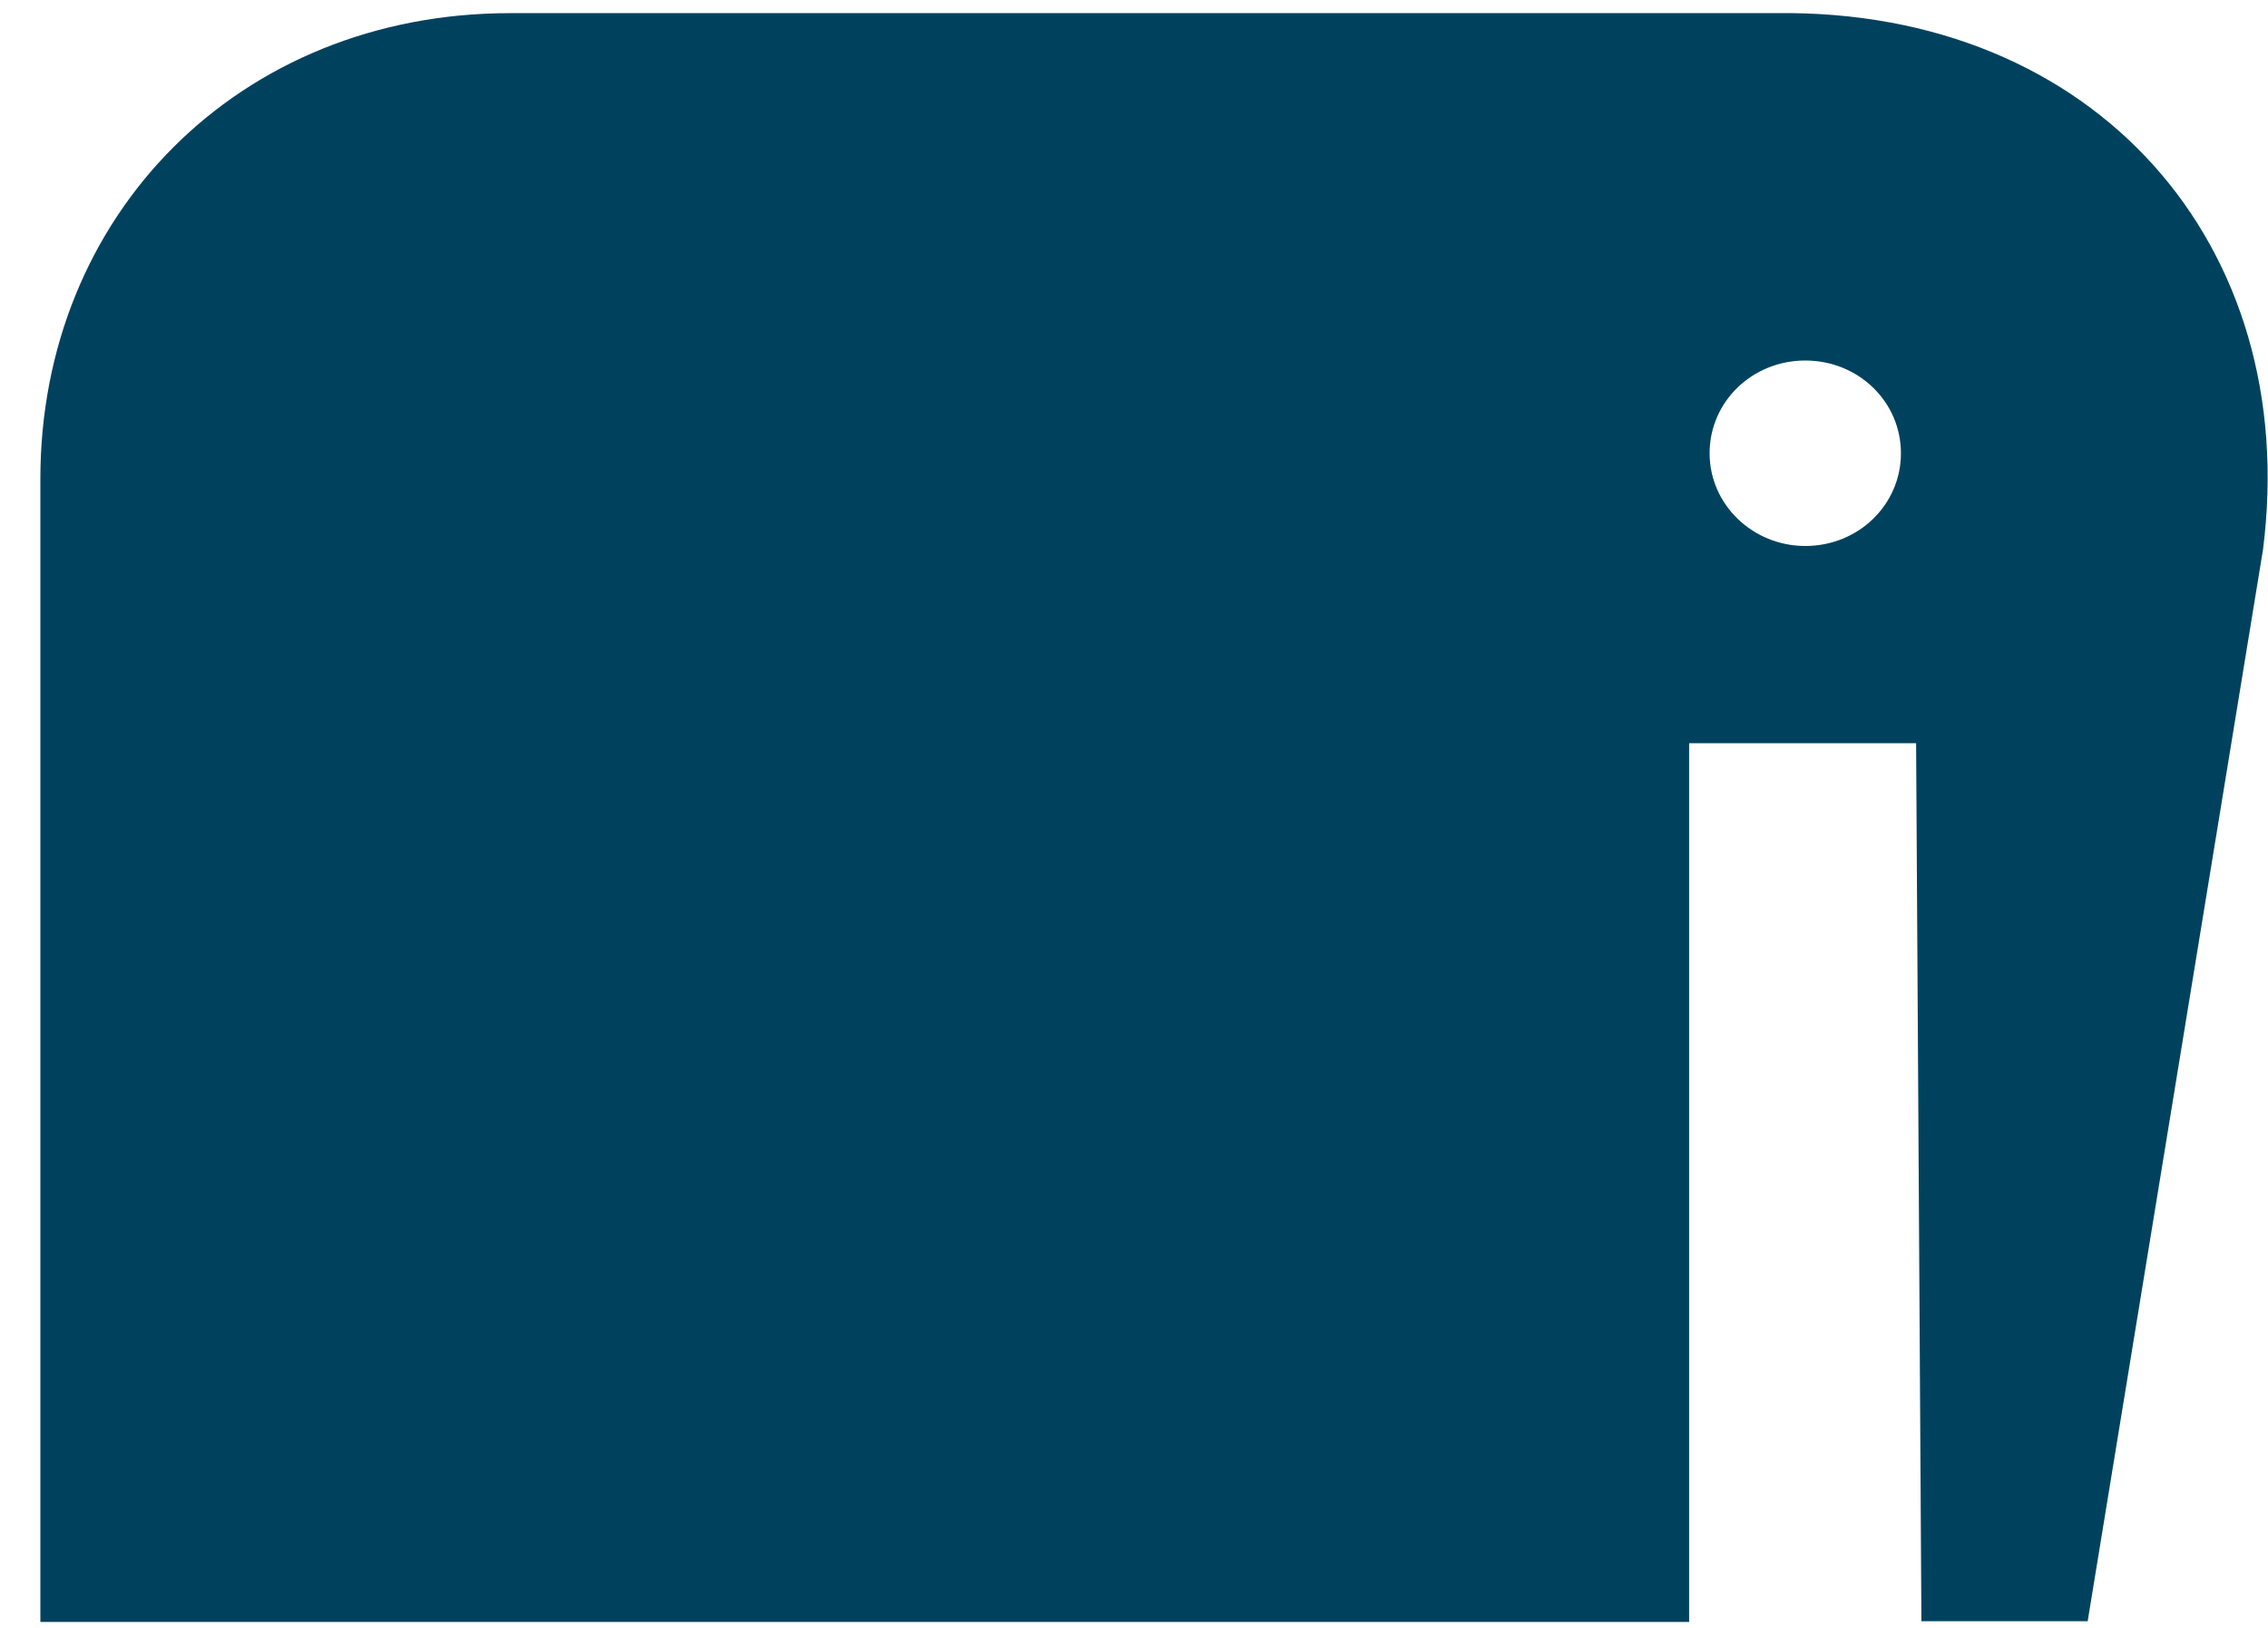 <svg xmlns="http://www.w3.org/2000/svg" width="39" height="28" viewBox="0 0 39 28" fill="none"><path d="M30.534 0.226H8.774C4.114 0.226 0.694 3.694 0.694 8.239V27.898H29.046V12.784H32.949L33.04 27.886H35.899L38.914 9.454C39.58 4.213 36.029 0.15 30.534 0.226ZM31.043 9.391C30.142 9.391 29.398 8.682 29.398 7.796C29.398 6.91 30.13 6.201 31.043 6.201C31.957 6.201 32.688 6.91 32.688 7.796C32.688 8.682 31.957 9.391 31.043 9.391Z" fill="#00425E"></path></svg>